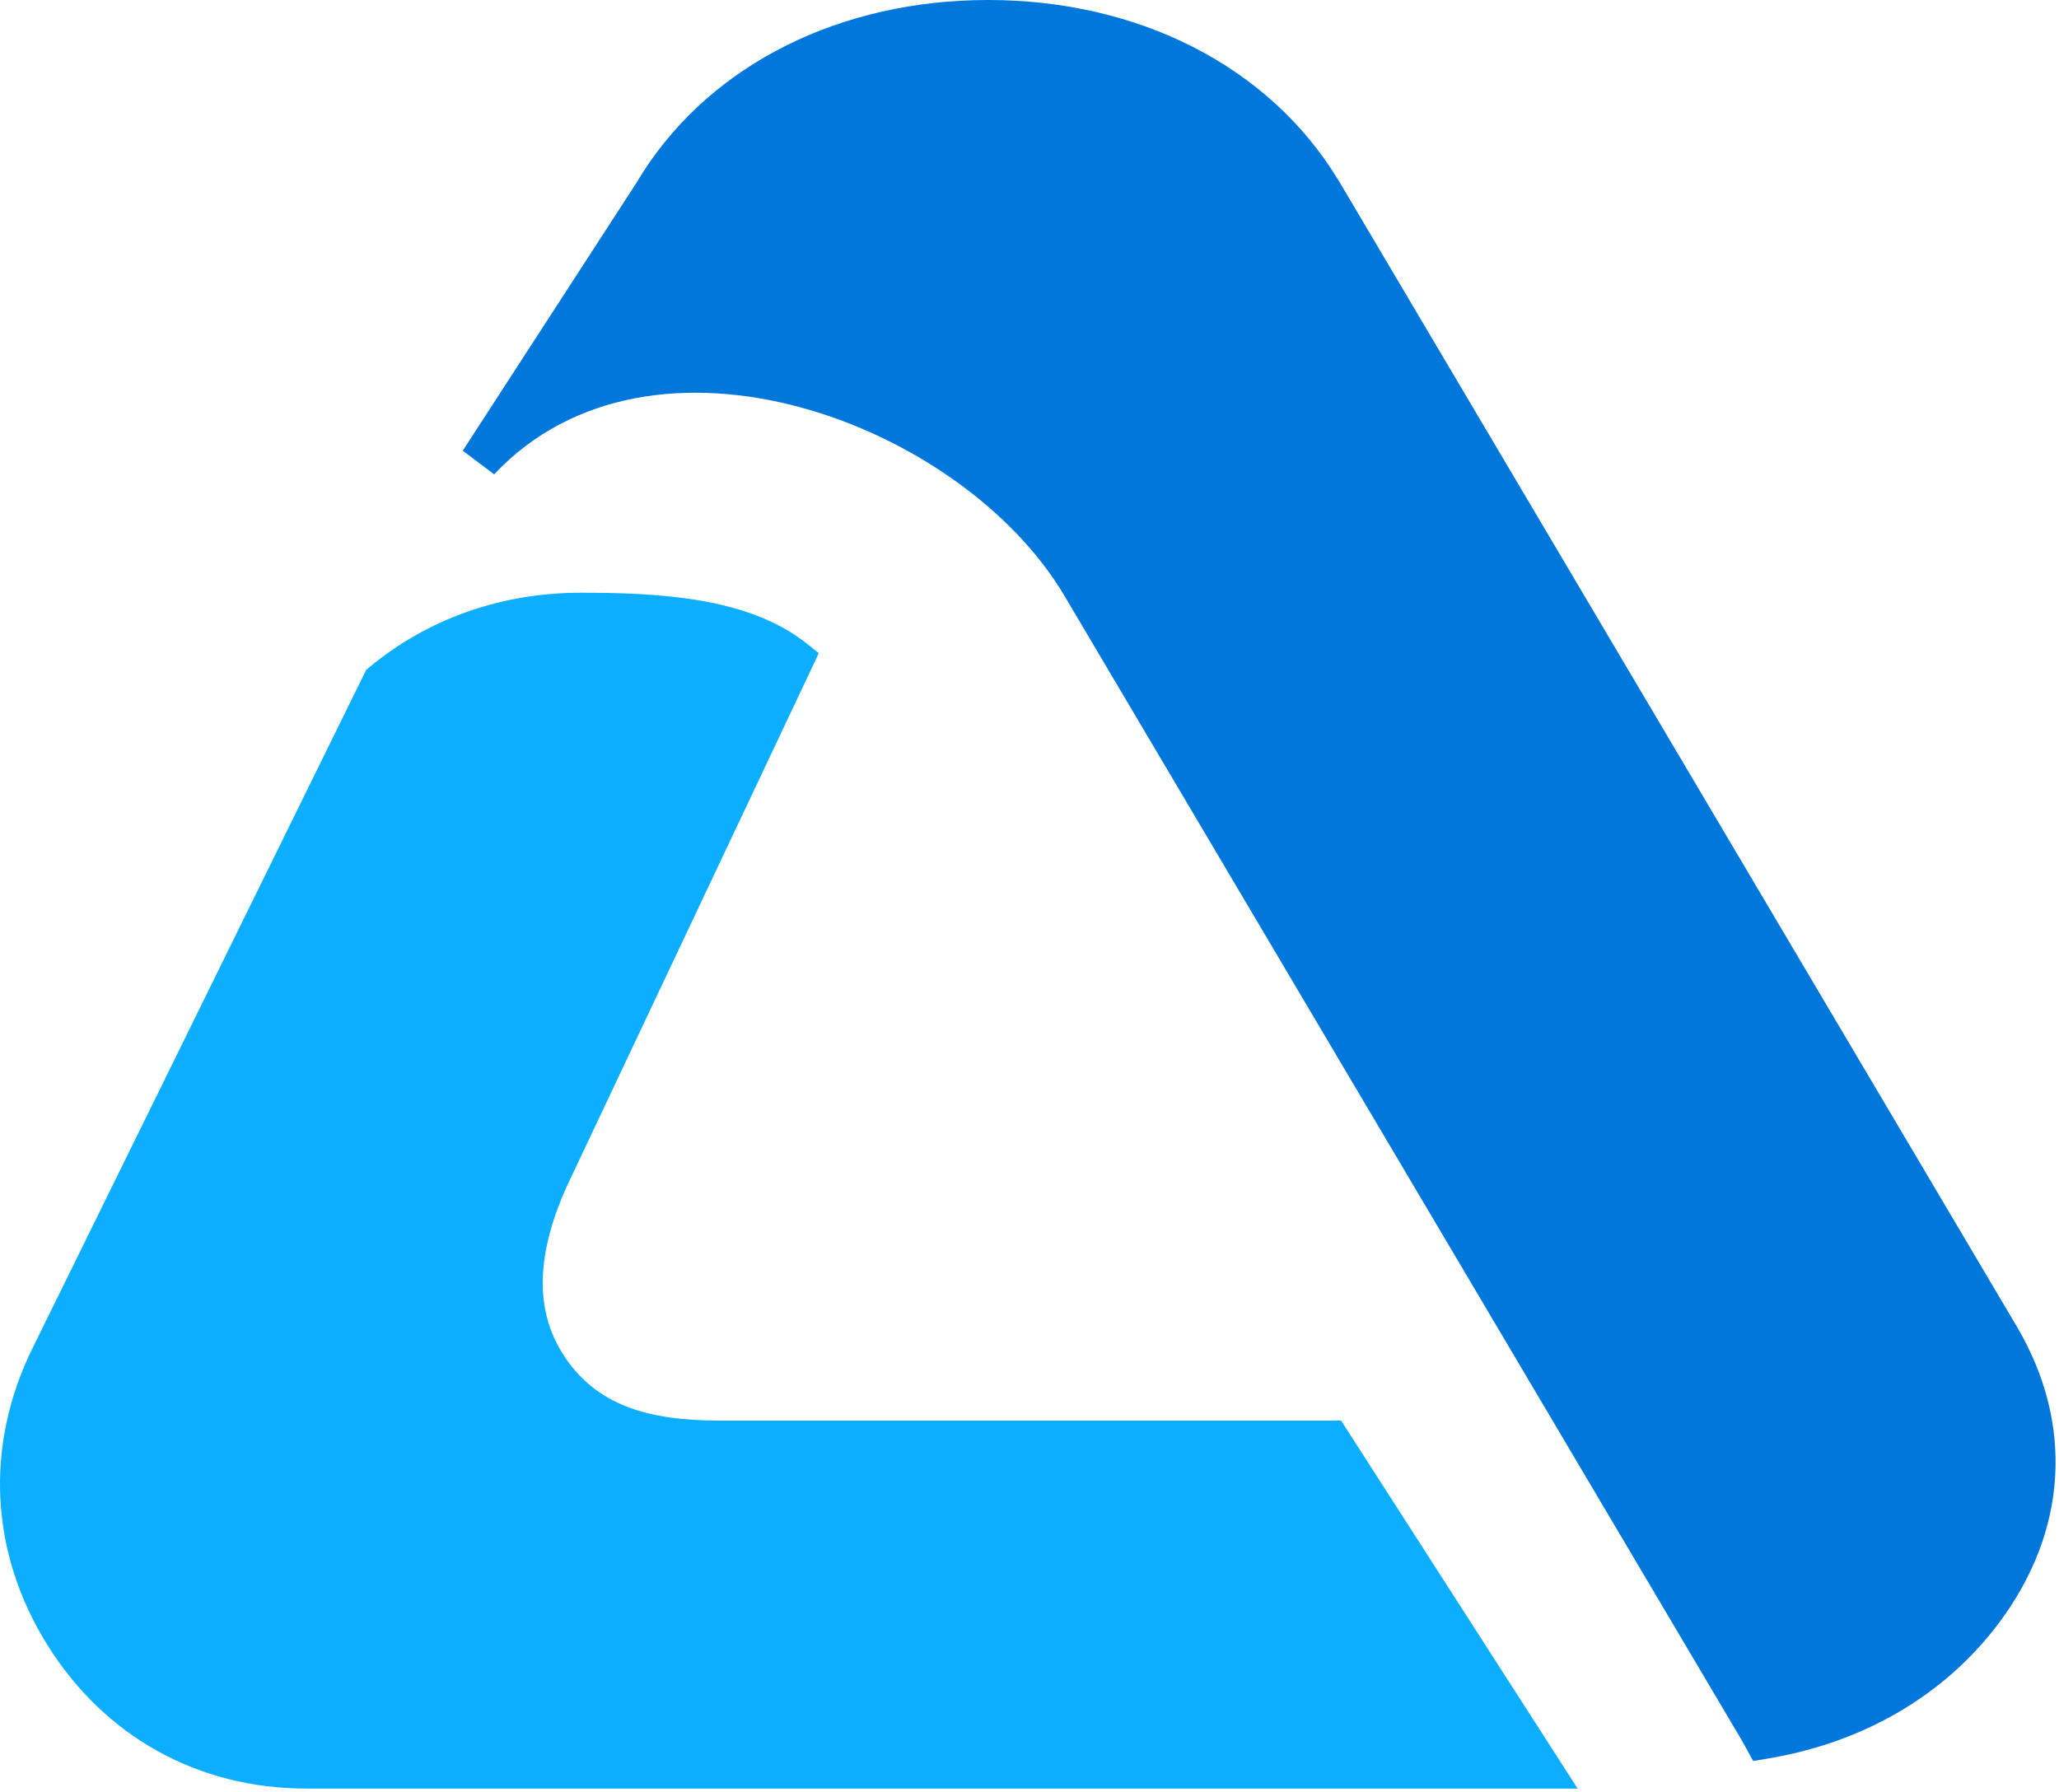 <?xml version="1.0" encoding="UTF-8"?> <svg xmlns="http://www.w3.org/2000/svg" width="470" height="409" viewBox="0 0 470 409" fill="none"><g clip-path="url(#clip0_3_71)"><path d="M225.573 0C259.834 0 289.716 15.085 305.458 41.073L305.498 41.104L305.899 41.778L460.312 302.724C473.487 324.983 471.975 349.549 456.276 370.511C443.793 387.176 425.131 397.888 403.351 401.485L400.183 402.009L398.65 399.19C398.235 398.426 397.828 397.693 397.403 396.973L242.986 136.027C219.589 96.498 148.843 69.975 112.797 108.282L105.628 102.894L145.256 41.769L146.763 39.324C162.777 14.406 192.092 0 225.573 0Z" fill="#0077DB"></path><path d="M132.514 135.313C140.926 135.313 150.386 135.526 159.351 137.023C168.287 138.515 177.152 141.347 184.109 146.888L186.907 149.113L130.831 267.754L130.814 267.789L130.8 267.82C123.64 282.37 120.822 296.782 128.333 308.853C135.871 320.962 148.121 324.296 164.26 324.296H306.125L360.125 408.306H69.931C45.197 408.305 23.832 396.439 10.763 375.437C-2.305 354.442 -3.527 330.036 7.392 307.84L83.59 152.915L84.335 152.298C97.543 141.354 114.273 135.314 132.514 135.313Z" fill="#0CAEFF"></path></g><defs><clipPath id="clip0_3_71"><rect width="470" height="409" fill="white"></rect></clipPath></defs></svg> 